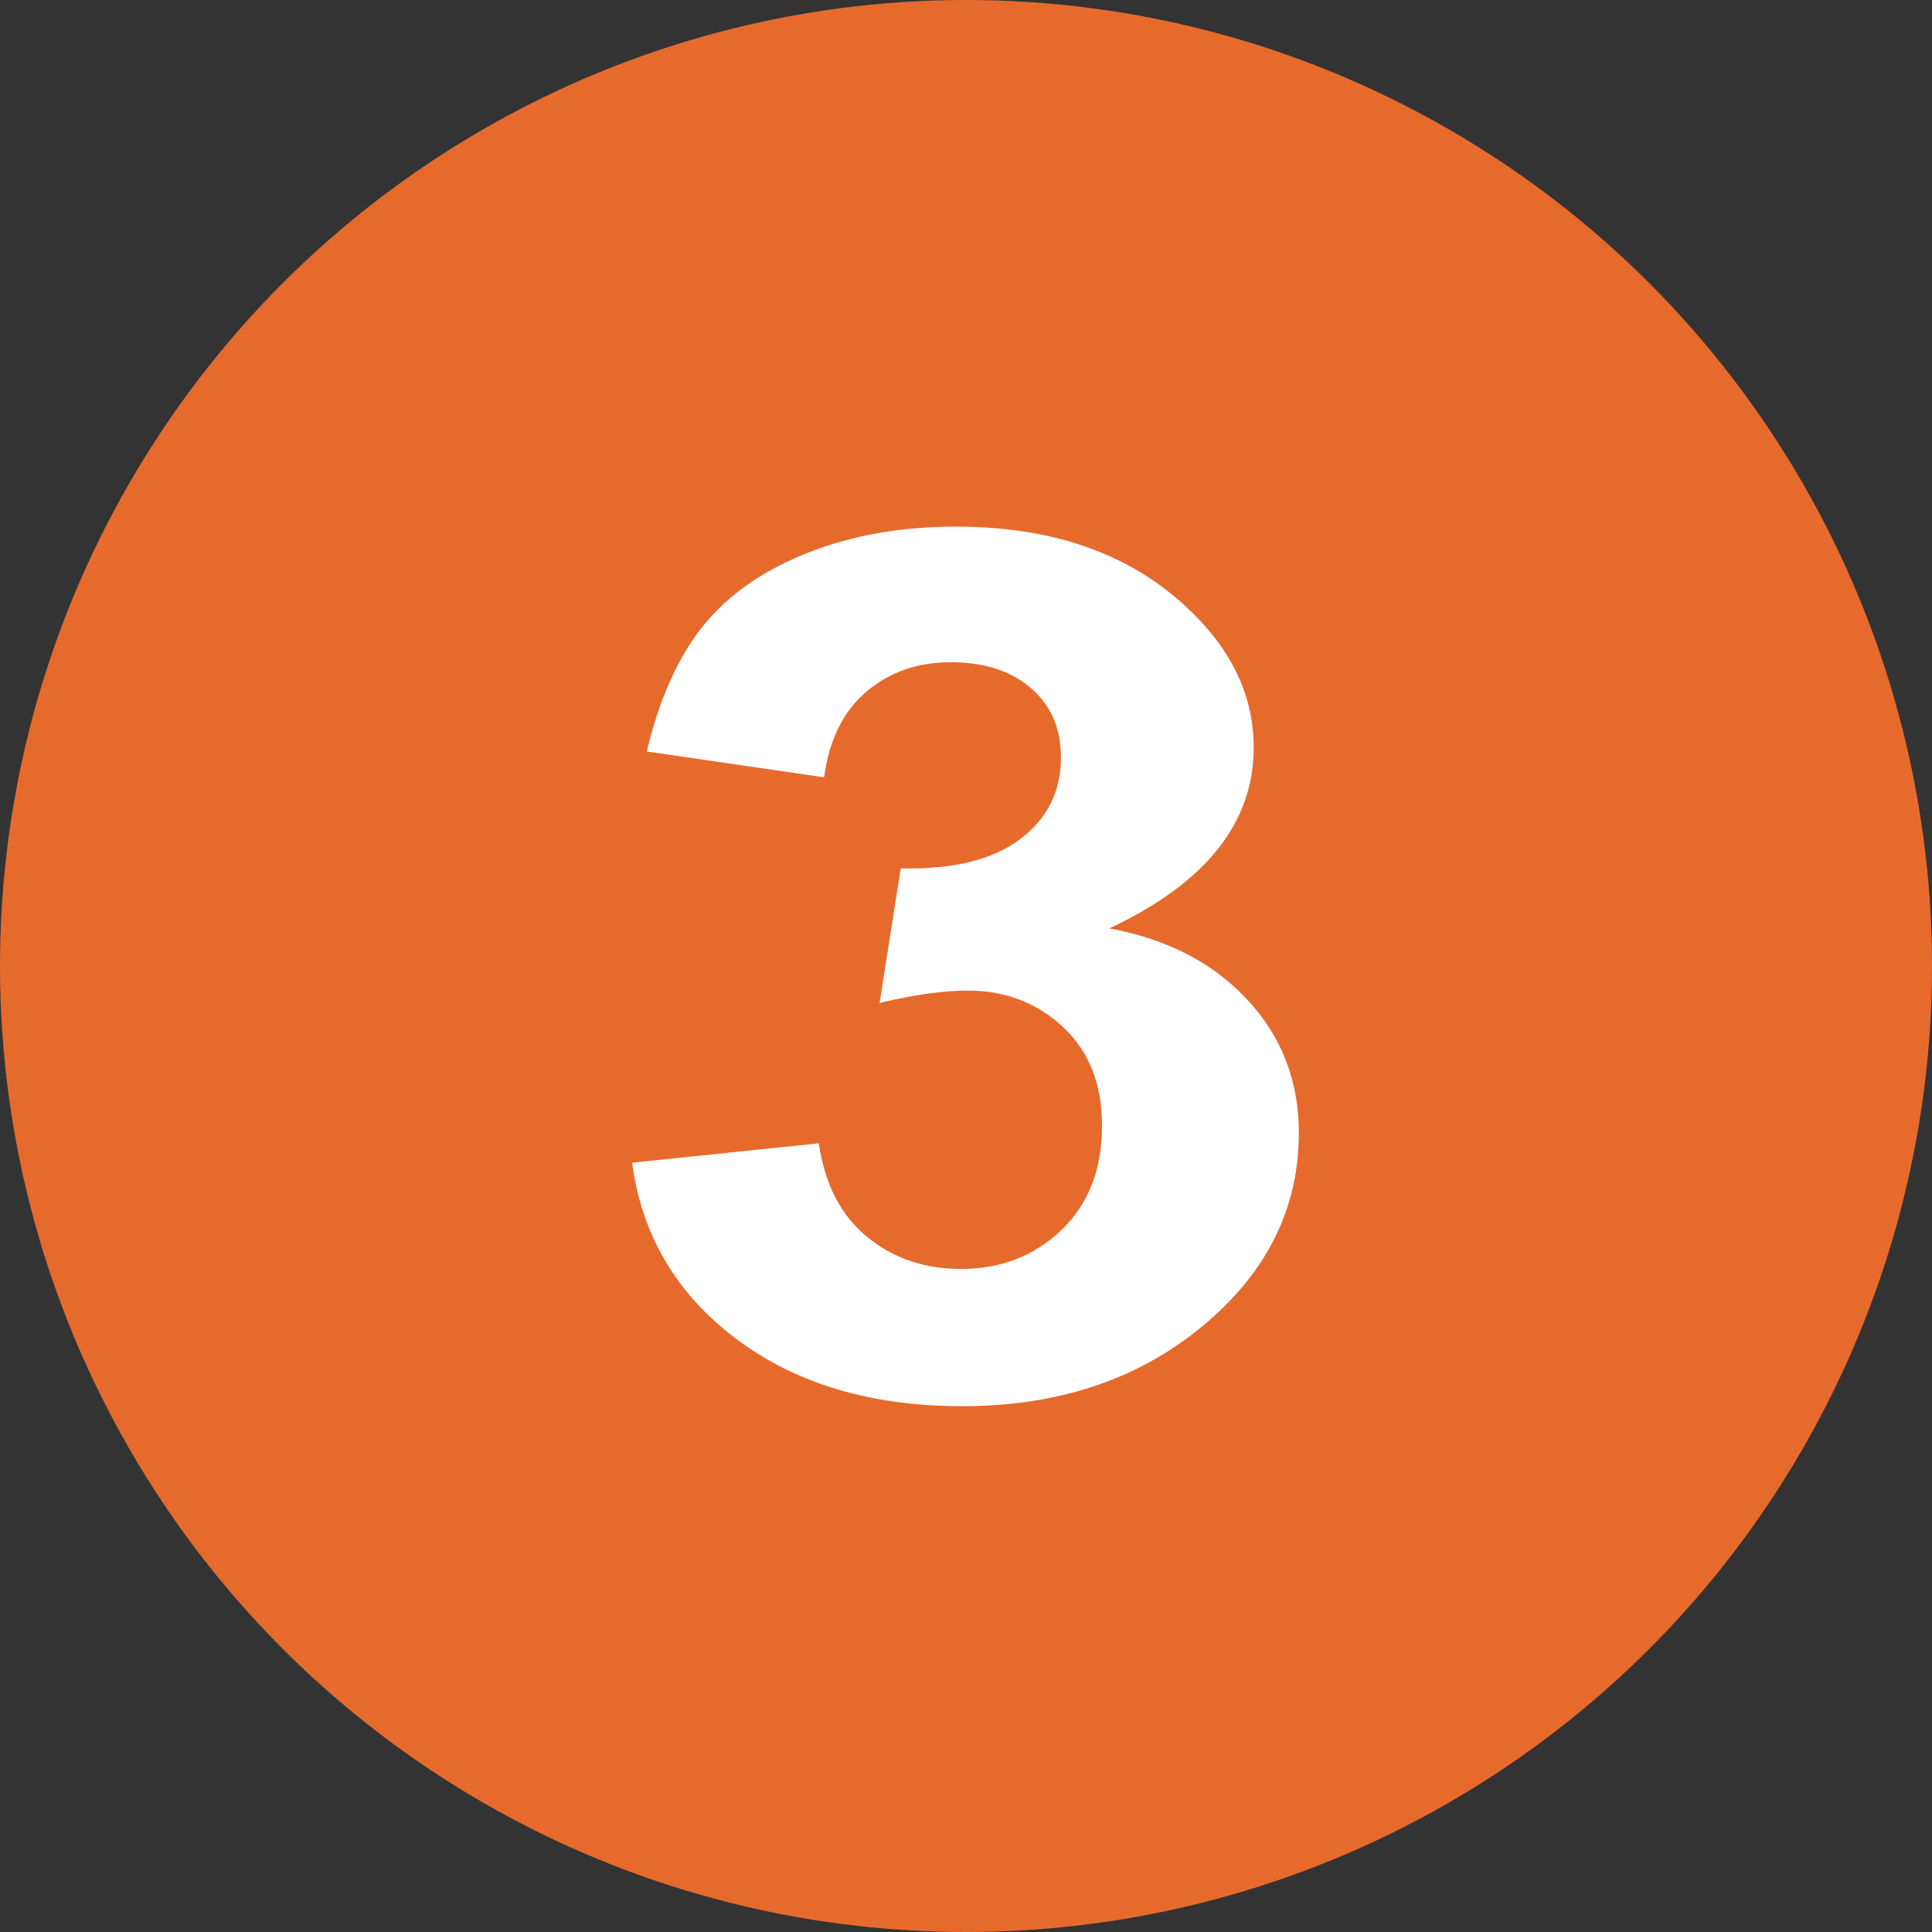 <?xml version="1.0" encoding="UTF-8"?><svg id="Capa_1" xmlns="http://www.w3.org/2000/svg" viewBox="0 0 95.02 95.02"><rect x="0" y="0" width="95.02" height="95.02" fill="#333333" stroke="none"/><defs><style>.cls-1{fill:#fff;}.cls-2{fill:#e76a2d;}</style></defs><circle class="cls-2" cx="47.51" cy="47.51" r="47.51"/><path class="cls-1" d="m31.12,57.18l9.15-.95c.29,2,1.08,3.54,2.36,4.59,1.28,1.06,2.83,1.59,4.64,1.59,1.95,0,3.6-.64,4.93-1.91,1.33-1.27,2-2.99,2-5.14,0-2.04-.64-3.66-1.92-4.85s-2.84-1.79-4.68-1.79c-1.21,0-2.66.2-4.34.61l1.04-6.62c2.56.06,4.51-.42,5.86-1.43,1.35-1.01,2.02-2.36,2.02-4.03,0-1.42-.49-2.56-1.48-3.41s-2.3-1.27-3.94-1.27-3,.48-4.14,1.44c-1.14.96-1.84,2.37-2.09,4.22l-8.72-1.27c.61-2.56,1.52-4.61,2.74-6.14,1.22-1.53,2.93-2.74,5.12-3.61,2.19-.88,4.64-1.31,7.35-1.31,4.64,0,8.37,1.27,11.17,3.81,2.31,2.08,3.47,4.43,3.47,7.05,0,3.72-2.37,6.68-7.1,8.9,2.83.52,5.09,1.69,6.78,3.5,1.69,1.81,2.54,4,2.54,6.56,0,3.72-1.58,6.89-4.75,9.51-3.16,2.62-7.1,3.93-11.81,3.93-4.46,0-8.17-1.1-11.11-3.31-2.94-2.21-4.64-5.09-5.12-8.65Z"/></svg>